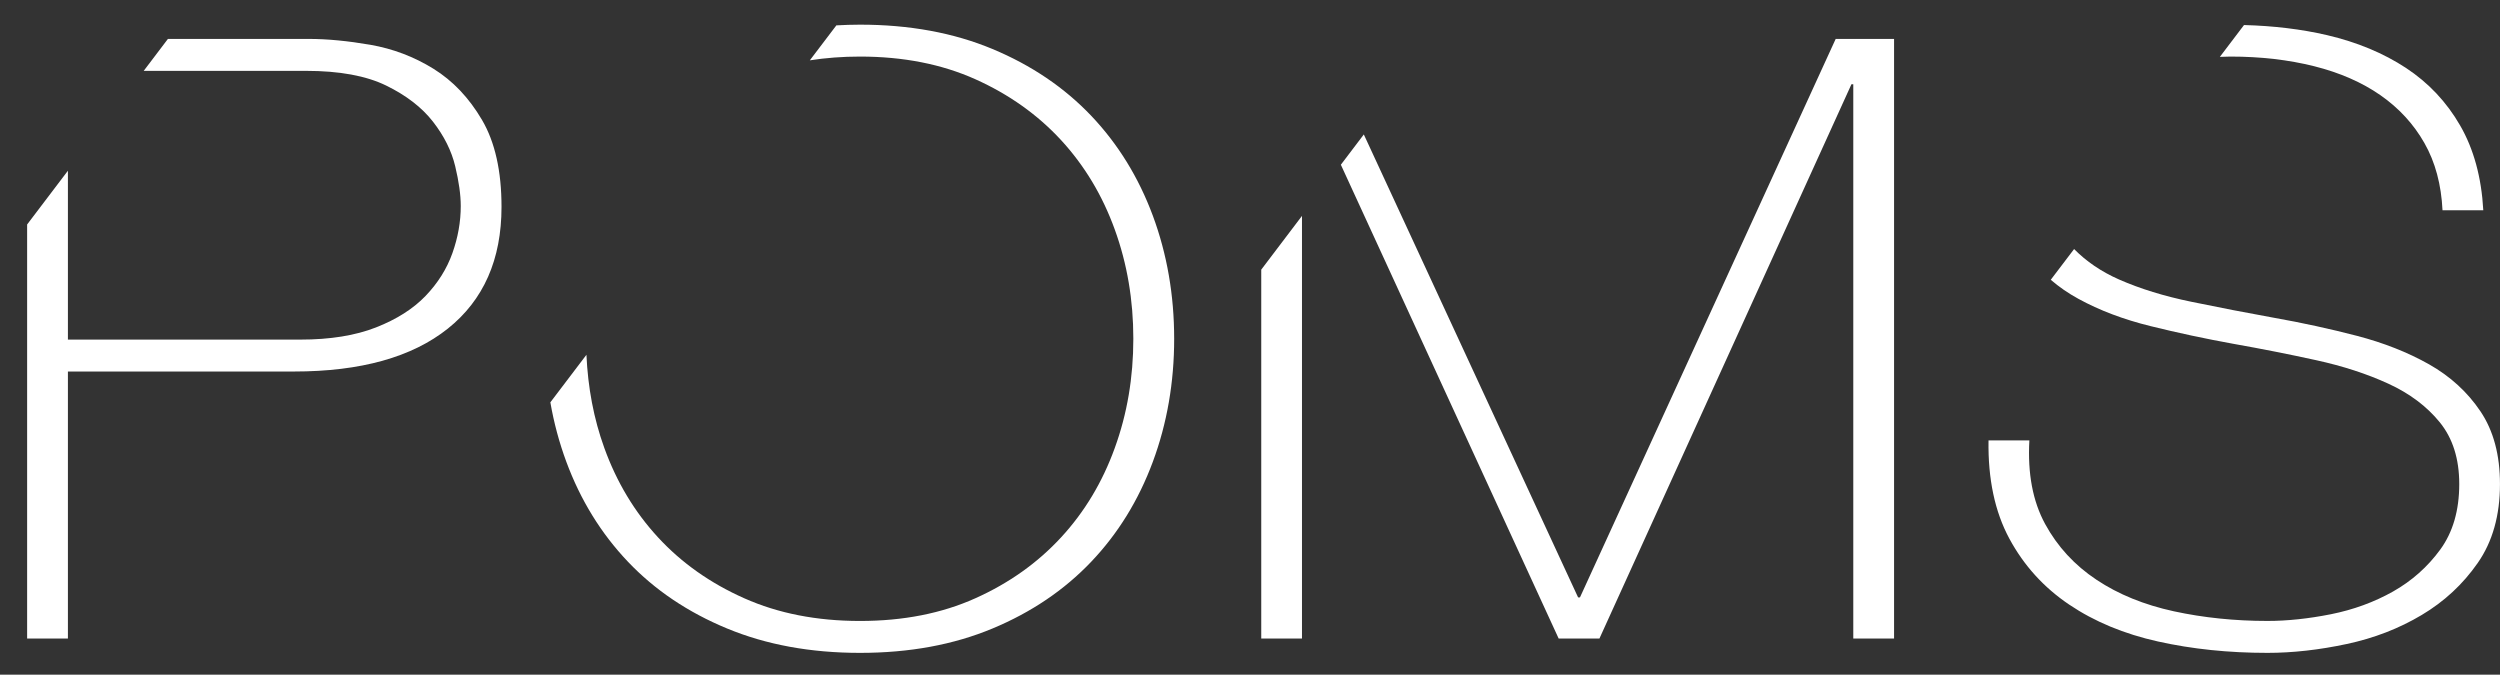 <?xml version="1.0" encoding="utf-8"?>
<!-- Generator: Adobe Illustrator 16.0.0, SVG Export Plug-In . SVG Version: 6.00 Build 0)  -->
<!DOCTYPE svg PUBLIC "-//W3C//DTD SVG 1.1//EN" "http://www.w3.org/Graphics/SVG/1.1/DTD/svg11.dtd">
<svg version="1.1" id="Layer_1" xmlns="http://www.w3.org/2000/svg" xmlns:xlink="http://www.w3.org/1999/xlink" x="0px" y="0px"
	 width="98.327px" height="26.536px" viewBox="0 0 98.327 26.536" enable-background="new 0 0 98.327 26.536" xml:space="preserve">
<rect x="0" y="0" width="98.327" height="26.536" fill="#333333" stroke="none"/>
<path fill="#FFFFFF" d="M45.342,8.484c-0.56-1.508-1.367-2.818-2.424-3.931c-1.057-1.111-2.35-1.986-3.881-2.625
	c-1.53-0.639-3.268-0.958-5.211-0.958c-0.315,0-0.625,0.011-0.931,0.028l-1.044,1.375c0.629-0.098,1.286-0.148,1.975-0.148
	c1.7,0,3.212,0.298,4.537,0.892c1.324,0.595,2.447,1.393,3.371,2.395c0.923,1.003,1.627,2.176,2.112,3.518
	c0.487,1.344,0.729,2.775,0.729,4.294c0,1.52-0.242,2.952-0.729,4.293c-0.485,1.344-1.189,2.518-2.112,3.518
	c-0.924,1.002-2.047,1.801-3.371,2.395c-1.325,0.596-2.837,0.893-4.537,0.893s-3.219-0.297-4.555-0.893
	c-1.337-0.594-2.466-1.393-3.39-2.395c-0.923-1-1.628-2.174-2.113-3.518c-0.418-1.154-0.645-2.377-0.703-3.663l-1.419,1.87
	c0.14,0.805,0.35,1.586,0.628,2.338c0.559,1.51,1.367,2.82,2.424,3.932s2.355,1.986,3.899,2.625
	c1.542,0.639,3.285,0.959,5.229,0.959s3.681-0.32,5.211-0.959c1.531-0.639,2.824-1.514,3.881-2.625s1.864-2.422,2.424-3.932
	c0.559-1.508,0.839-3.121,0.839-4.838S45.901,9.993,45.342,8.484"/>
<path fill="#FFFFFF" d="M18.959,4.719c-0.51-0.87-1.147-1.541-1.913-2.016c-0.765-0.473-1.591-0.786-2.478-0.941
	c-0.888-0.153-1.694-0.231-2.424-0.231H6.604L5.652,2.787h6.385c1.312,0,2.362,0.193,3.151,0.578
	c0.789,0.386,1.403,0.858,1.841,1.42c0.437,0.562,0.729,1.146,0.874,1.751s0.219,1.128,0.219,1.569c0,0.616-0.109,1.233-0.328,1.85
	s-0.571,1.178-1.057,1.685c-0.486,0.506-1.136,0.919-1.949,1.238c-0.814,0.319-1.804,0.479-2.97,0.479H2.671V6.715L1.067,8.829
	v16.286h1.604V14.612h8.891c2.624,0,4.64-0.563,6.05-1.686c1.408-1.123,2.113-2.719,2.113-4.789
	C19.725,6.728,19.469,5.589,18.959,4.719"/>
<polygon fill="#FFFFFF" points="49.606,10.605 49.606,25.114 51.208,25.114 51.208,8.491 "/>
<polygon fill="#FFFFFF" points="72.199,1.531 62.141,23.497 62.068,23.497 53.64,5.288 52.737,6.479 61.303,25.114 62.907,25.114 
	72.818,3.315 72.891,3.315 72.891,25.114 74.495,25.114 74.495,1.531 "/>
<path fill="#FFFFFF" d="M95.539,14.33c-0.838-0.473-1.786-0.847-2.842-1.122c-1.058-0.275-2.145-0.512-3.262-0.71
	c-1.093-0.198-2.175-0.407-3.243-0.628c-1.07-0.22-2.018-0.512-2.843-0.875c-0.711-0.313-1.297-0.717-1.773-1.2l-0.918,1.209
	c0.326,0.281,0.688,0.532,1.089,0.75c0.825,0.452,1.772,0.811,2.842,1.074c1.068,0.264,2.149,0.495,3.243,0.693
	c1.116,0.198,2.204,0.413,3.261,0.645c1.058,0.231,2.005,0.54,2.843,0.925c0.838,0.385,1.512,0.891,2.022,1.518
	c0.511,0.629,0.766,1.438,0.766,2.43c0,1.035-0.249,1.893-0.747,2.576c-0.498,0.682-1.118,1.232-1.858,1.65
	c-0.742,0.418-1.556,0.715-2.442,0.893c-0.886,0.176-1.719,0.264-2.495,0.264c-1.288,0-2.515-0.127-3.681-0.379
	c-1.167-0.254-2.182-0.666-3.043-1.24c-0.862-0.572-1.537-1.305-2.022-2.195c-0.486-0.893-0.692-1.988-0.619-3.287H78.21
	c-0.024,1.52,0.249,2.807,0.82,3.865c0.571,1.057,1.354,1.92,2.351,2.592c0.996,0.672,2.162,1.156,3.498,1.453
	s2.77,0.447,4.301,0.447c0.995,0,2.034-0.117,3.115-0.348c1.08-0.23,2.064-0.611,2.951-1.141c0.887-0.527,1.622-1.209,2.205-2.047
	c0.583-0.836,0.875-1.871,0.875-3.104c0-1.146-0.256-2.098-0.766-2.857S96.376,14.804,95.539,14.33"/>
<path fill="#FFFFFF" d="M87.722,2.225c1.189,0,2.289,0.127,3.298,0.38c1.008,0.254,1.877,0.633,2.605,1.14s1.306,1.135,1.73,1.883
	c0.426,0.748,0.662,1.63,0.711,2.643h1.604c-0.072-1.3-0.377-2.411-0.911-3.336c-0.534-0.926-1.245-1.68-2.132-2.264
	c-0.887-0.582-1.92-1.012-3.098-1.288c-1.021-0.238-2.112-0.367-3.27-0.398l-0.95,1.252C87.449,2.231,87.587,2.225,87.722,2.225"/>
</svg>
